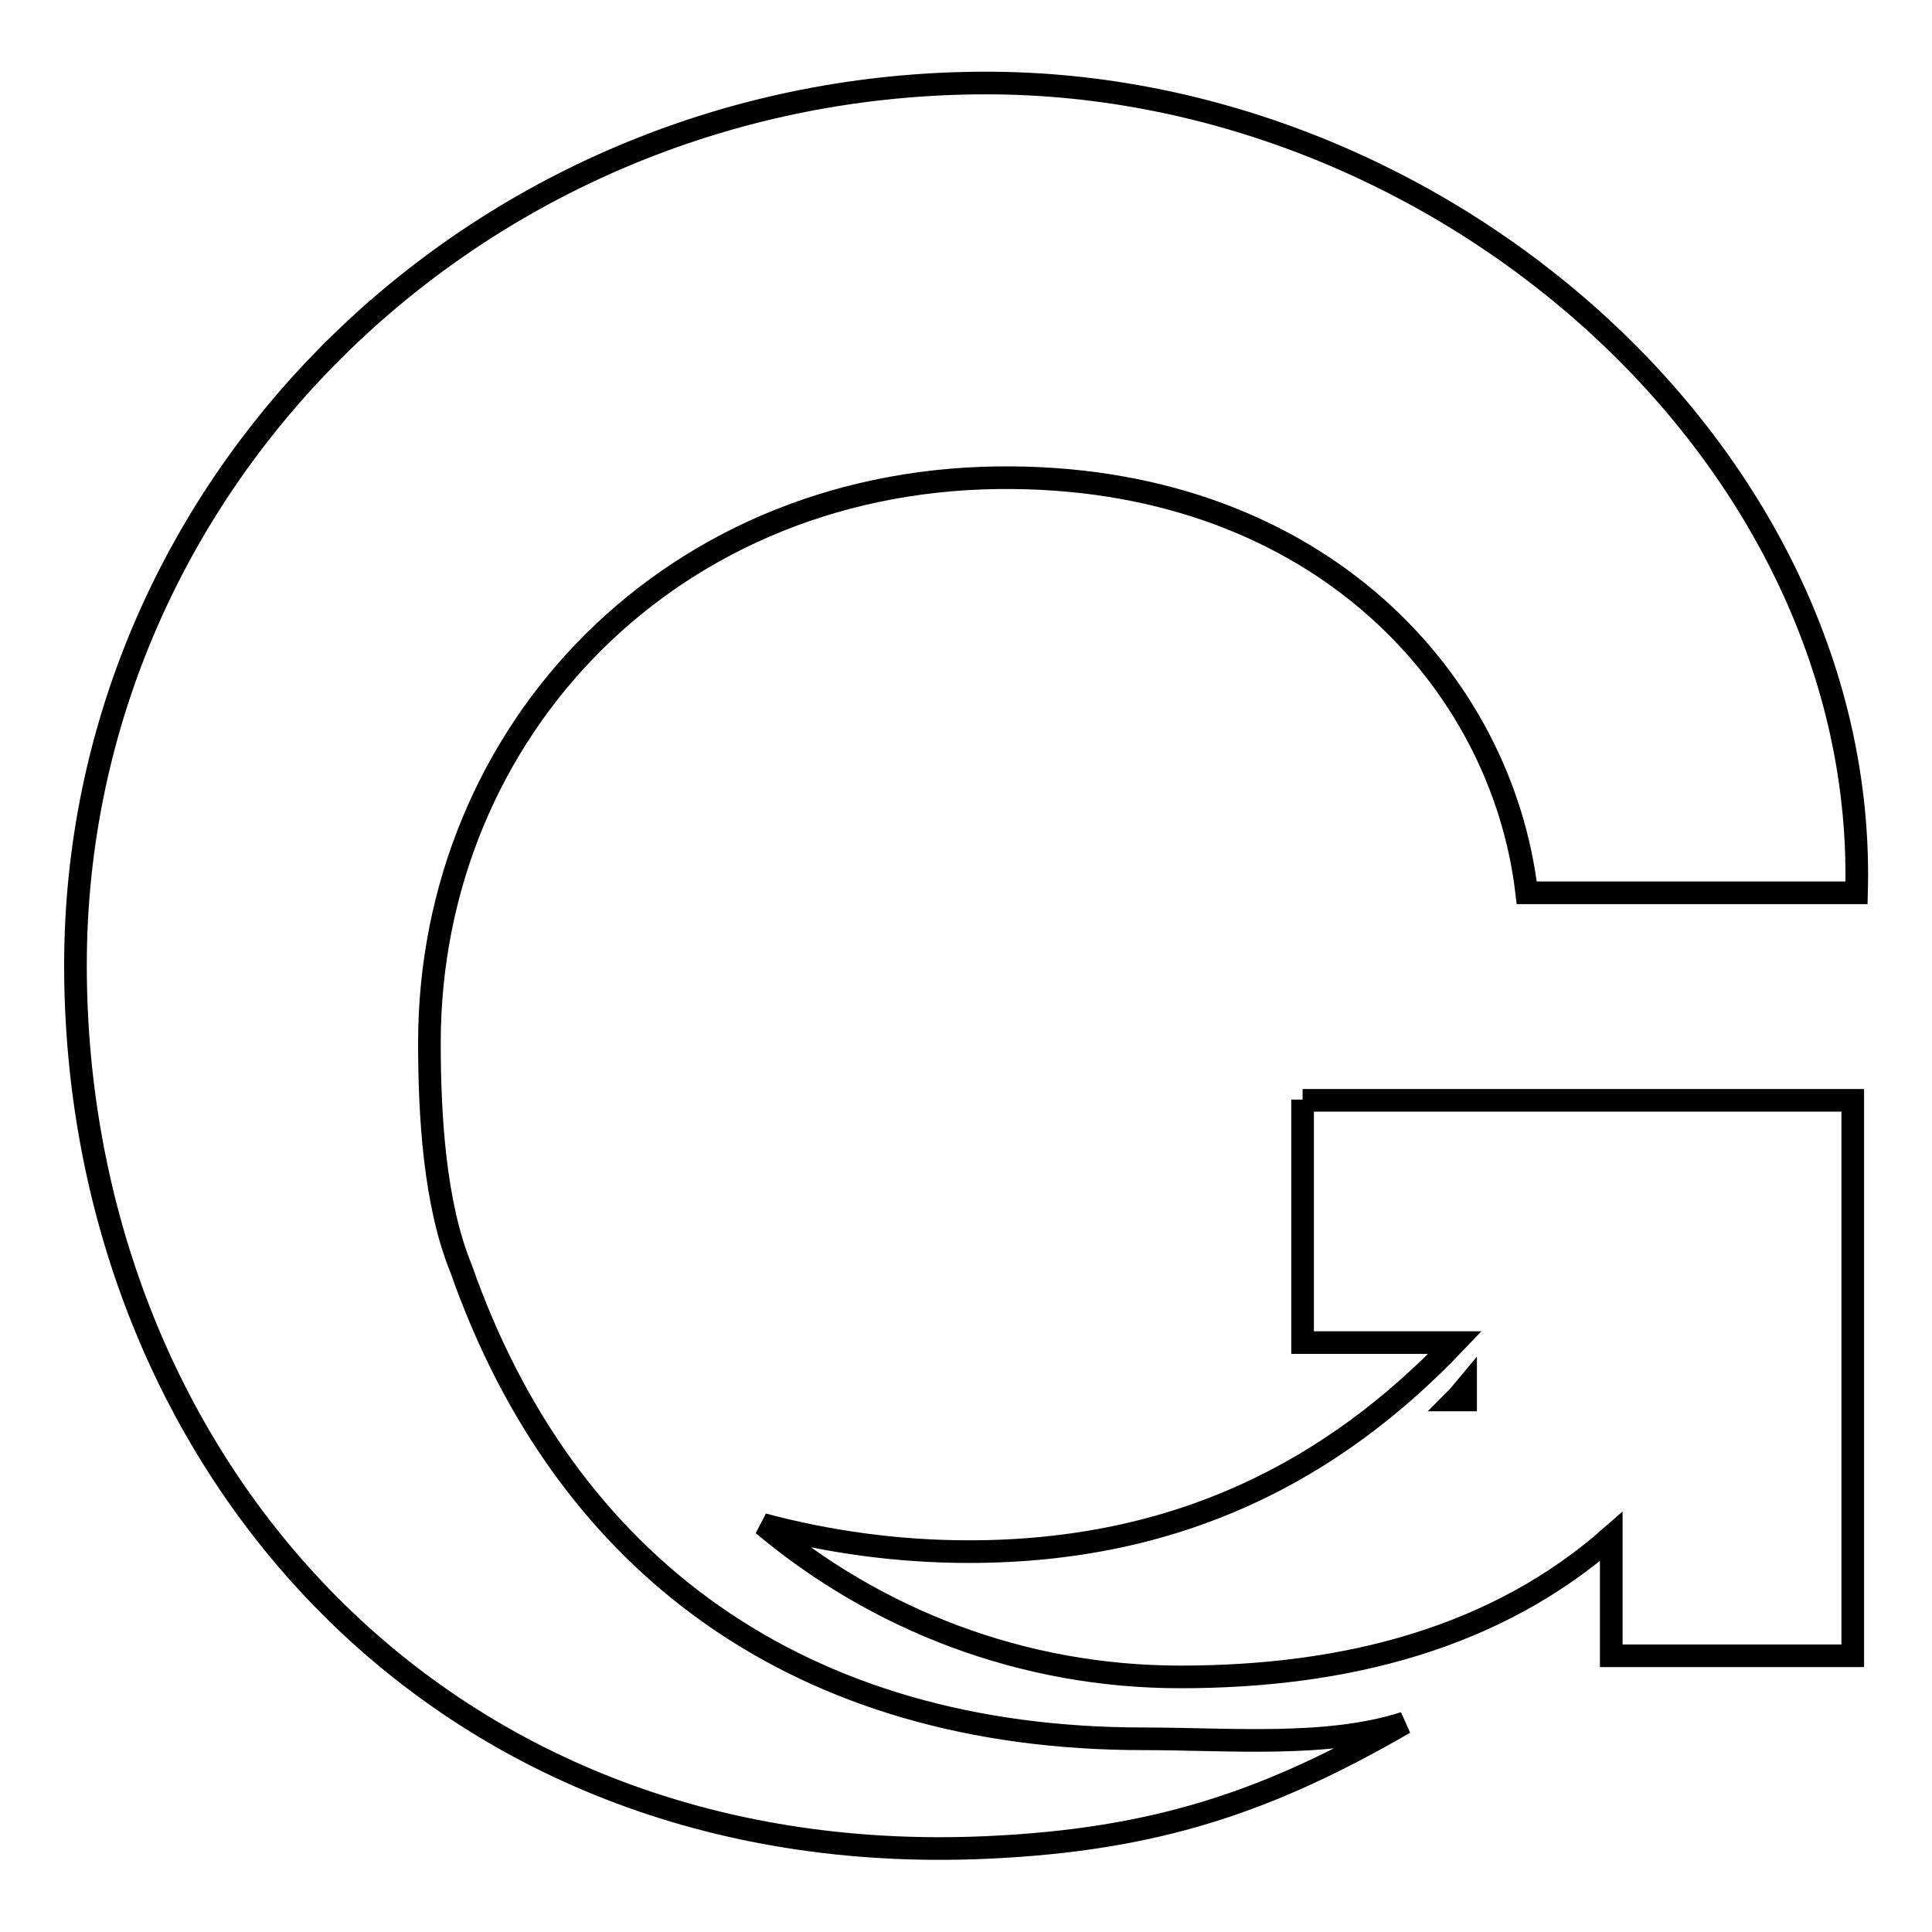 <?xml version="1.0" encoding="utf-8"?>
<!-- Svg Vector Icons : http://www.onlinewebfonts.com/icon -->
<!DOCTYPE svg PUBLIC "-//W3C//DTD SVG 1.1//EN" "http://www.w3.org/Graphics/SVG/1.1/DTD/svg11.dtd">
<svg version="1.1" xmlns="http://www.w3.org/2000/svg" xmlns:xlink="http://www.w3.org/1999/xlink" x="0px" y="0px" viewBox="0 0 256 256" enable-background="new 0 0 256 256" xml:space="preserve">
<g><g><path stroke-width="3" fill-opacity="0" stroke="#000000"  d="M151.5,230.4c-45.4,0-76.6-22.9-90.4-62.3c-3.5-8.5-4.2-20.2-4.2-29.9c0-41.4,32.3-75.4,77.4-74.9c40.4,0.4,64.7,26.8,68,55H246C247.6,60.8,191.6,11,130.7,11C64,11,10,63.4,10,127.9s47,120.2,120.7,116.9c22.5-1,37.4-6.1,55.4-16.5C175.9,231.6,162.8,230.4,151.5,230.4z"/><path stroke-width="3" fill-opacity="0" stroke="#000000"  d="M192.8,185.5h1.4v-1.6C193.7,184.5,193.3,185,192.8,185.5z"/><path stroke-width="3" fill-opacity="0" stroke="#000000"  d="M172.6,145.7v32.2h20.2c-16.2,17-36.7,27.7-64.4,27.7c-9.5,0-18.7-1.3-27.3-3.6c15,12.6,34.3,20.2,55.3,20.2c22,0,41.9-5.2,57.1-18.6v15.8h32v-41.5v-31.6v-0.5H172.6z"/></g></g>
</svg>